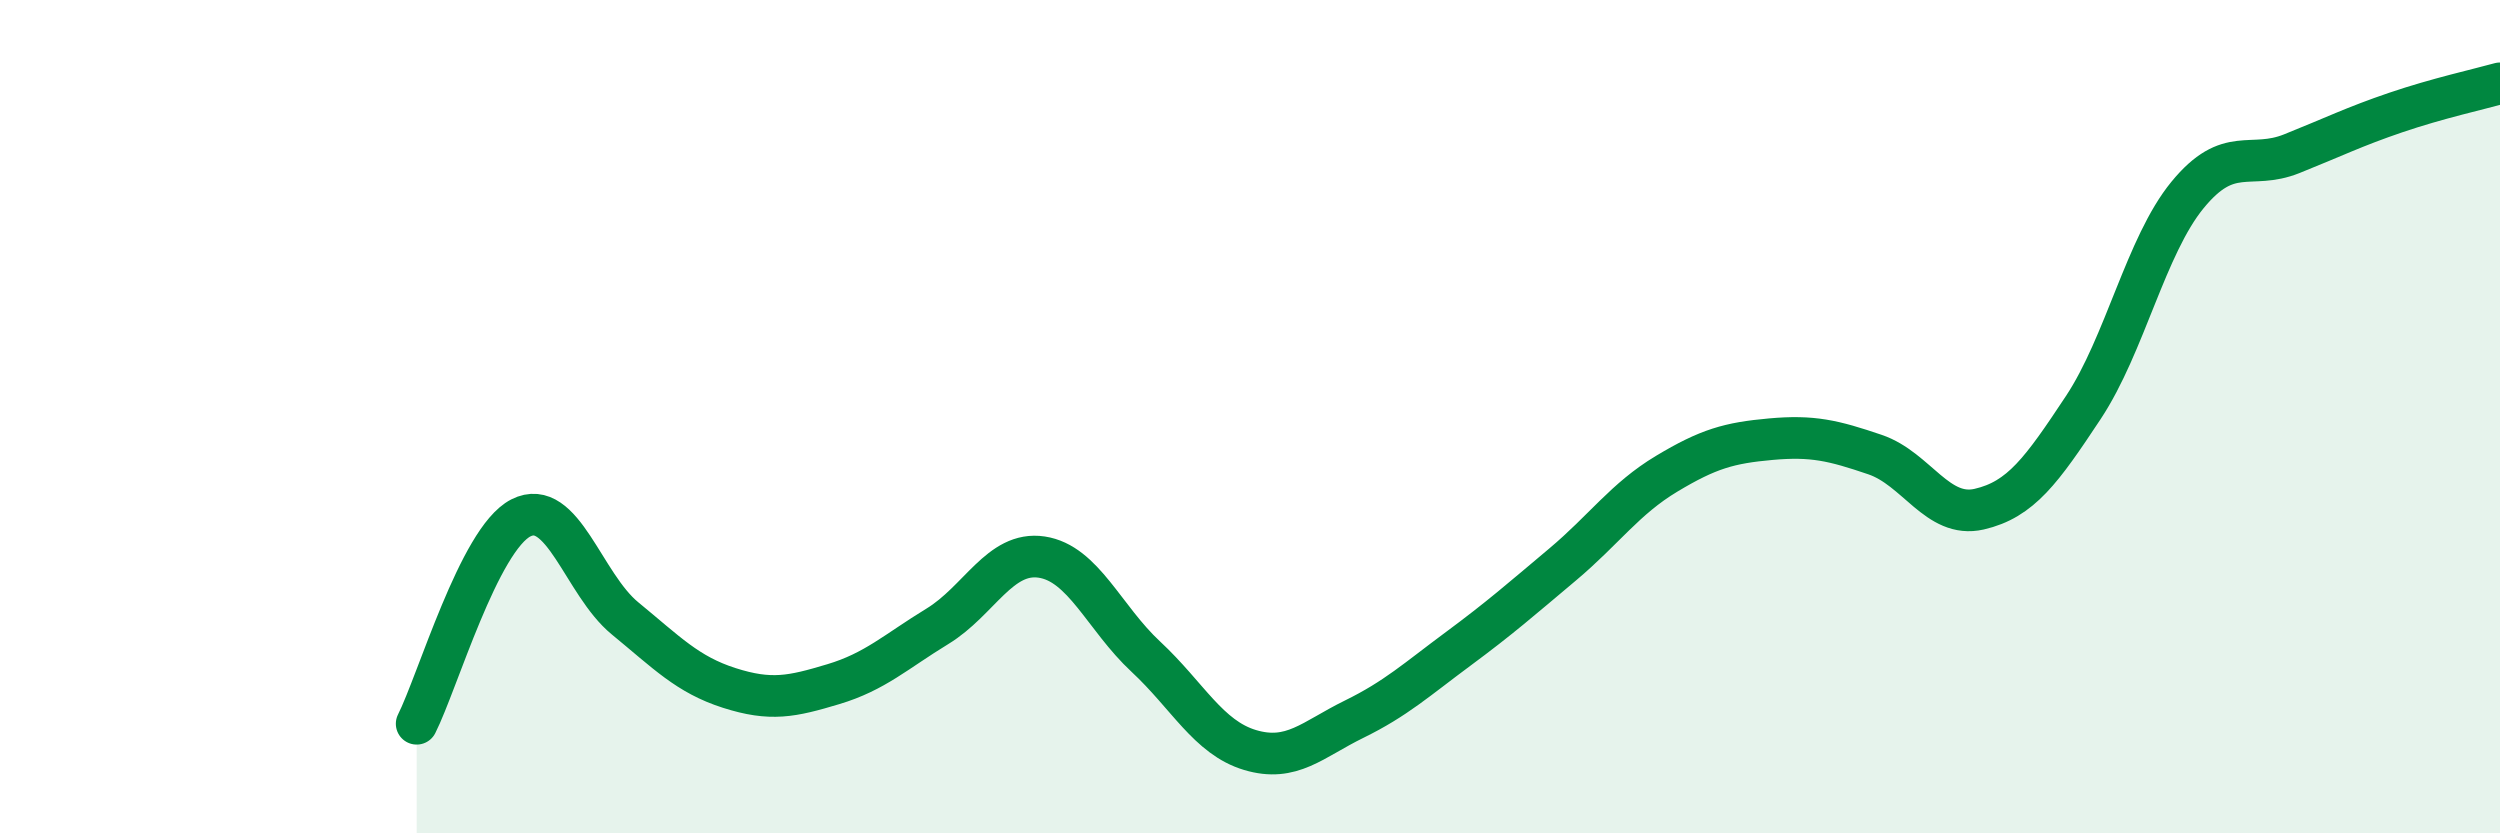 
    <svg width="60" height="20" viewBox="0 0 60 20" xmlns="http://www.w3.org/2000/svg">
      <path
        d="M 10,17.37 C 10.5,16.38 11.5,12.94 12.5,12.43 C 13.5,11.92 14,14.02 15,14.84 C 16,15.66 16.5,16.19 17.5,16.51 C 18.5,16.83 19,16.72 20,16.42 C 21,16.12 21.5,15.64 22.5,15.03 C 23.5,14.42 24,13.22 25,13.37 C 26,13.52 26.5,14.83 27.5,15.76 C 28.5,16.69 29,17.7 30,18 C 31,18.3 31.5,17.75 32.5,17.26 C 33.5,16.77 34,16.31 35,15.57 C 36,14.83 36.5,14.39 37.5,13.55 C 38.5,12.71 39,11.97 40,11.37 C 41,10.77 41.5,10.63 42.5,10.54 C 43.5,10.45 44,10.57 45,10.91 C 46,11.25 46.5,12.45 47.5,12.22 C 48.5,11.99 49,11.29 50,9.78 C 51,8.27 51.5,5.9 52.5,4.68 C 53.5,3.46 54,4.09 55,3.69 C 56,3.29 56.5,3.04 57.5,2.7 C 58.5,2.36 59.5,2.14 60,2L60 20L10 20Z"
        fill="#008740"
        opacity="0.1"
        stroke-linecap="round"
        stroke-linejoin="round"
      />
      <path
        d="M 10,17.37 C 10.5,16.38 11.5,12.94 12.5,12.43 C 13.5,11.92 14,14.02 15,14.84 C 16,15.66 16.5,16.19 17.5,16.51 C 18.5,16.83 19,16.72 20,16.42 C 21,16.12 21.5,15.64 22.5,15.03 C 23.5,14.42 24,13.22 25,13.37 C 26,13.52 26.5,14.83 27.5,15.76 C 28.5,16.69 29,17.7 30,18 C 31,18.3 31.5,17.75 32.5,17.26 C 33.5,16.77 34,16.31 35,15.57 C 36,14.83 36.5,14.39 37.5,13.55 C 38.5,12.71 39,11.97 40,11.37 C 41,10.77 41.5,10.63 42.5,10.54 C 43.5,10.45 44,10.57 45,10.91 C 46,11.25 46.5,12.45 47.5,12.22 C 48.5,11.99 49,11.29 50,9.78 C 51,8.27 51.5,5.9 52.5,4.68 C 53.5,3.46 54,4.09 55,3.69 C 56,3.29 56.5,3.04 57.5,2.7 C 58.5,2.36 59.5,2.14 60,2"
        stroke="#008740"
        stroke-width="1"
        fill="none"
        stroke-linecap="round"
        stroke-linejoin="round"
      />
    </svg>
  